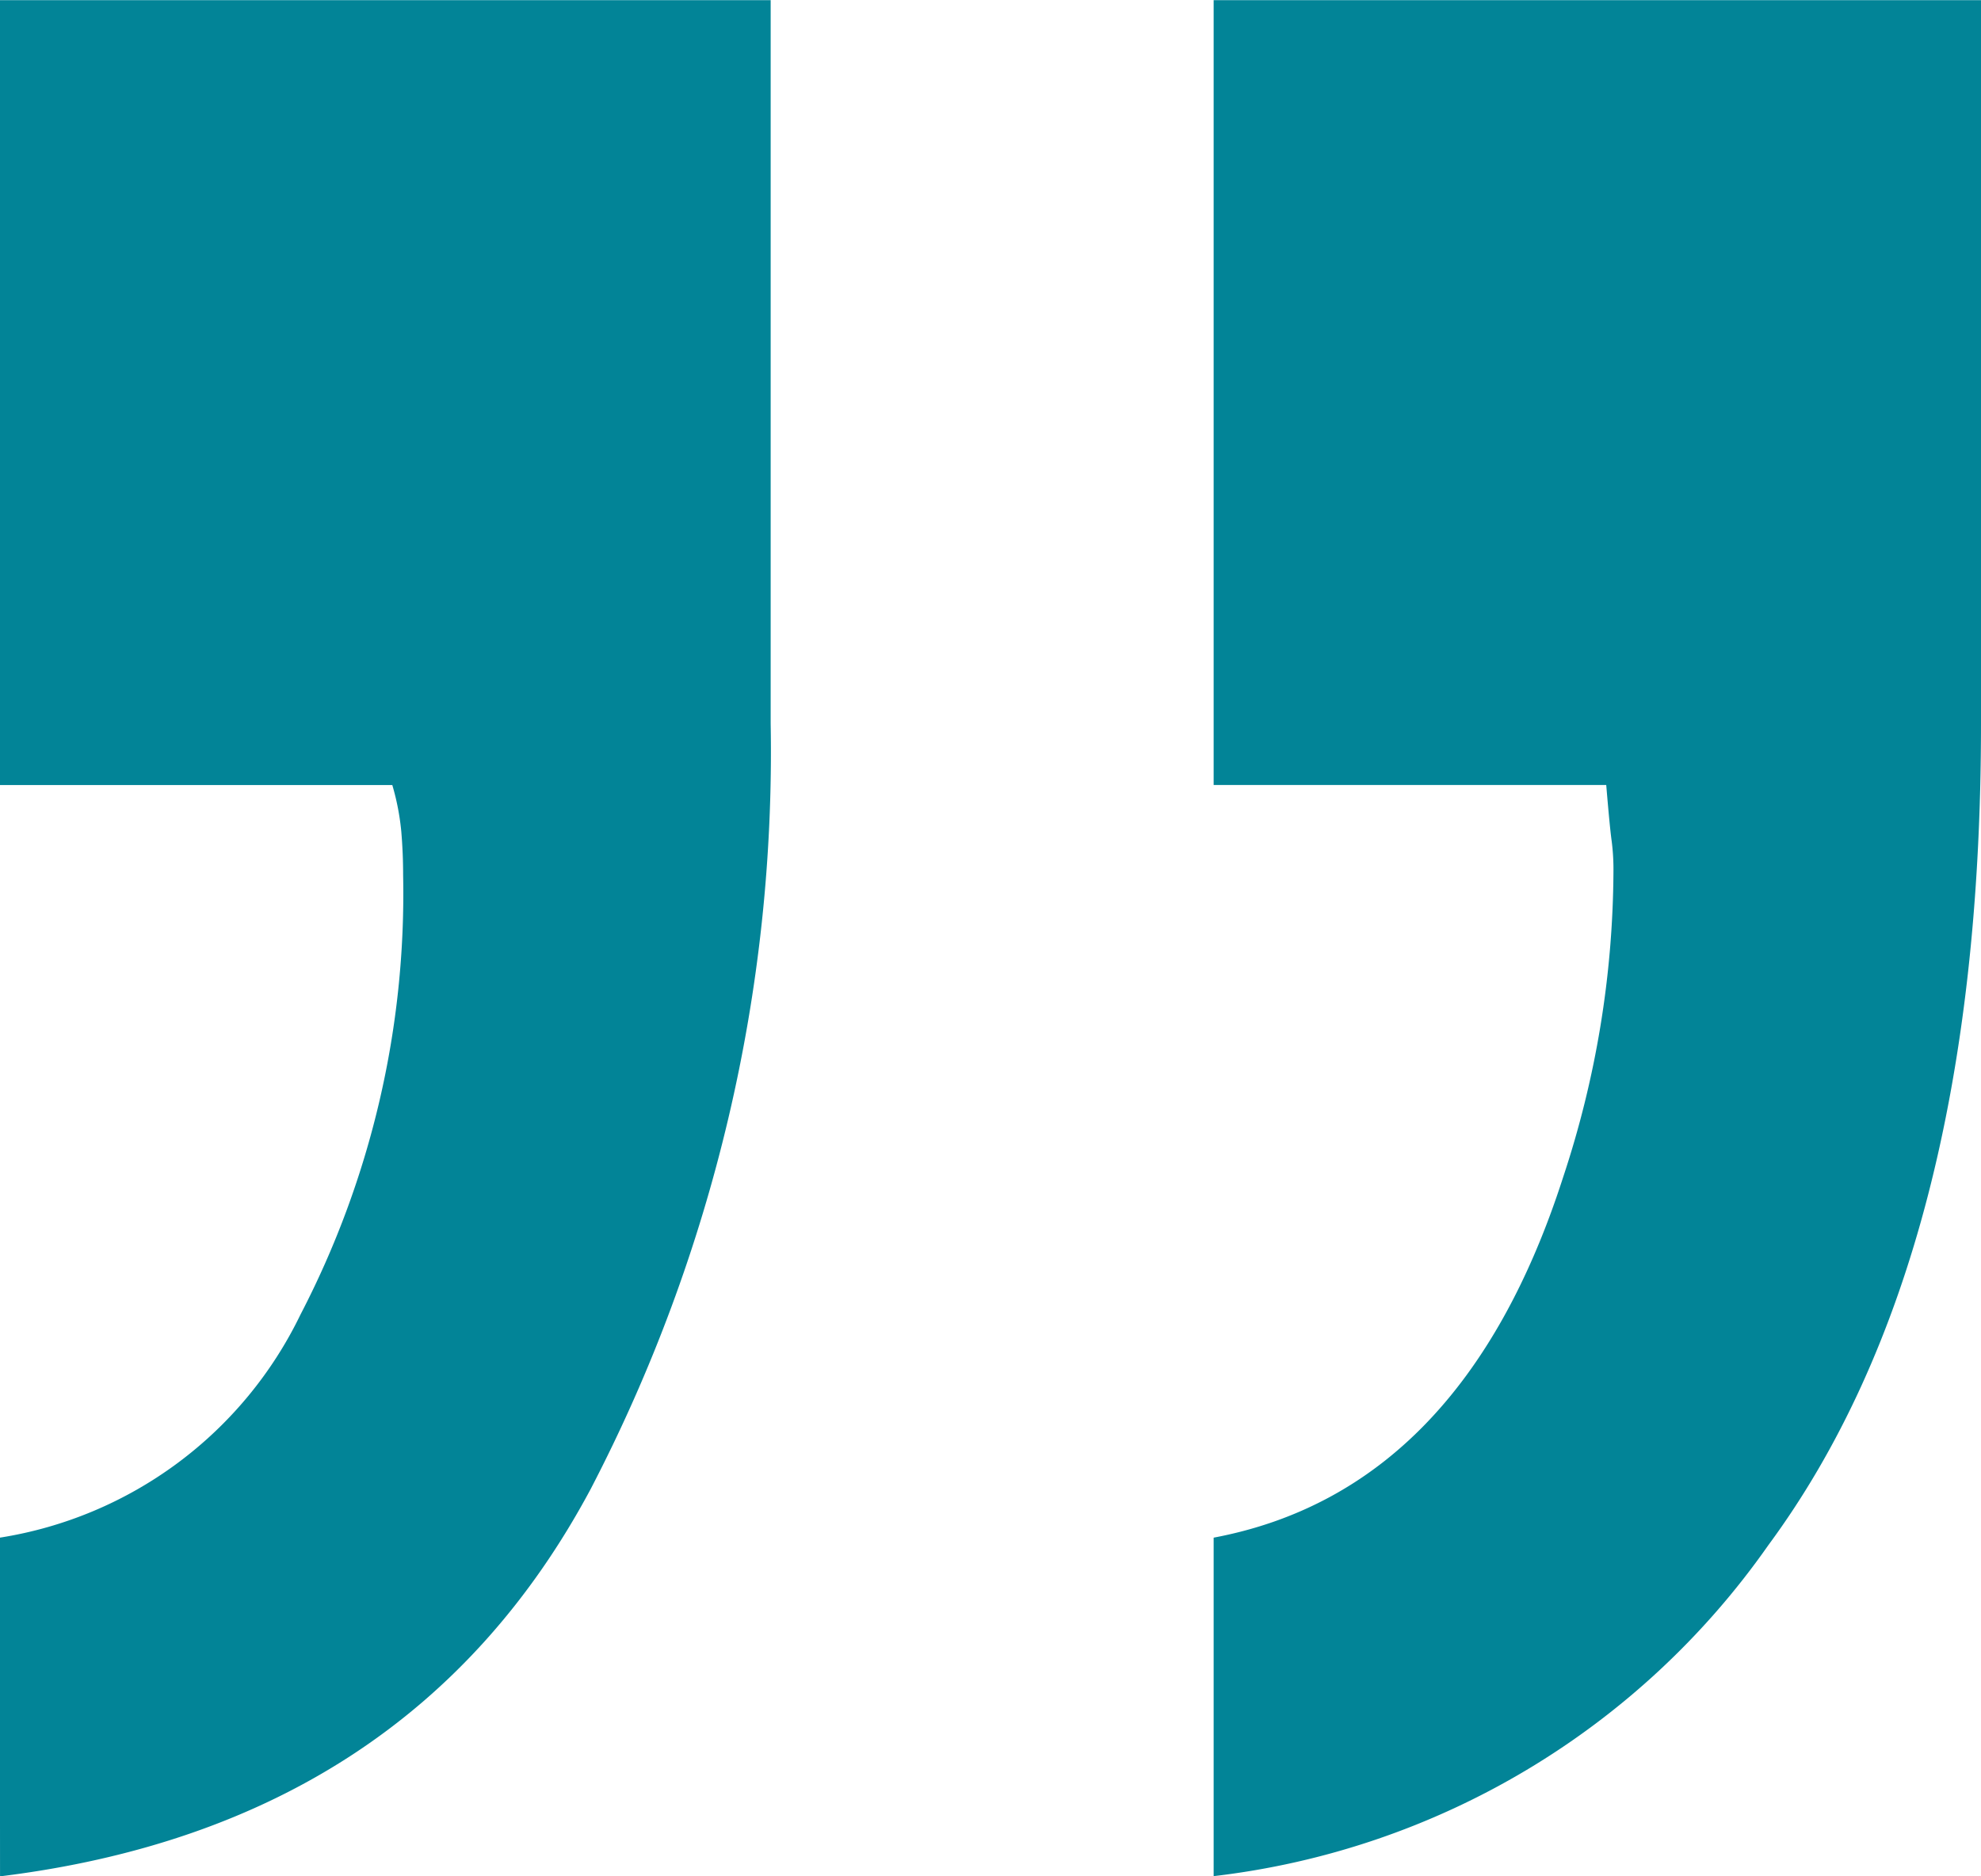 <svg xmlns="http://www.w3.org/2000/svg" width="56.021" height="53.067" viewBox="0 0 56.021 53.067">
  <path id="Path_3848" data-name="Path 3848" d="M42-376.382q-7.028,1.324-9.88,10.186a27.849,27.849,0,0,0-1.426,8.658,6.249,6.249,0,0,0,.051.866q.051.357.153,1.579H42v22.2H20.3v-20.473q0-15.075,6.01-23.223A22.3,22.3,0,0,1,42-385.956Zm34.326,0a11.42,11.42,0,0,0-8.505,6.315,25.831,25.831,0,0,0-2.9,12.427q0,.611.051,1.222a6.951,6.951,0,0,0,.255,1.324h11.1v22.2h-21.8v-20.473a45.177,45.177,0,0,1,5.093-21.645q5.093-9.524,16.7-10.95Z" transform="translate(76.321 -332.889) rotate(180)" fill="#018497" opacity="0.996"/>
</svg>
